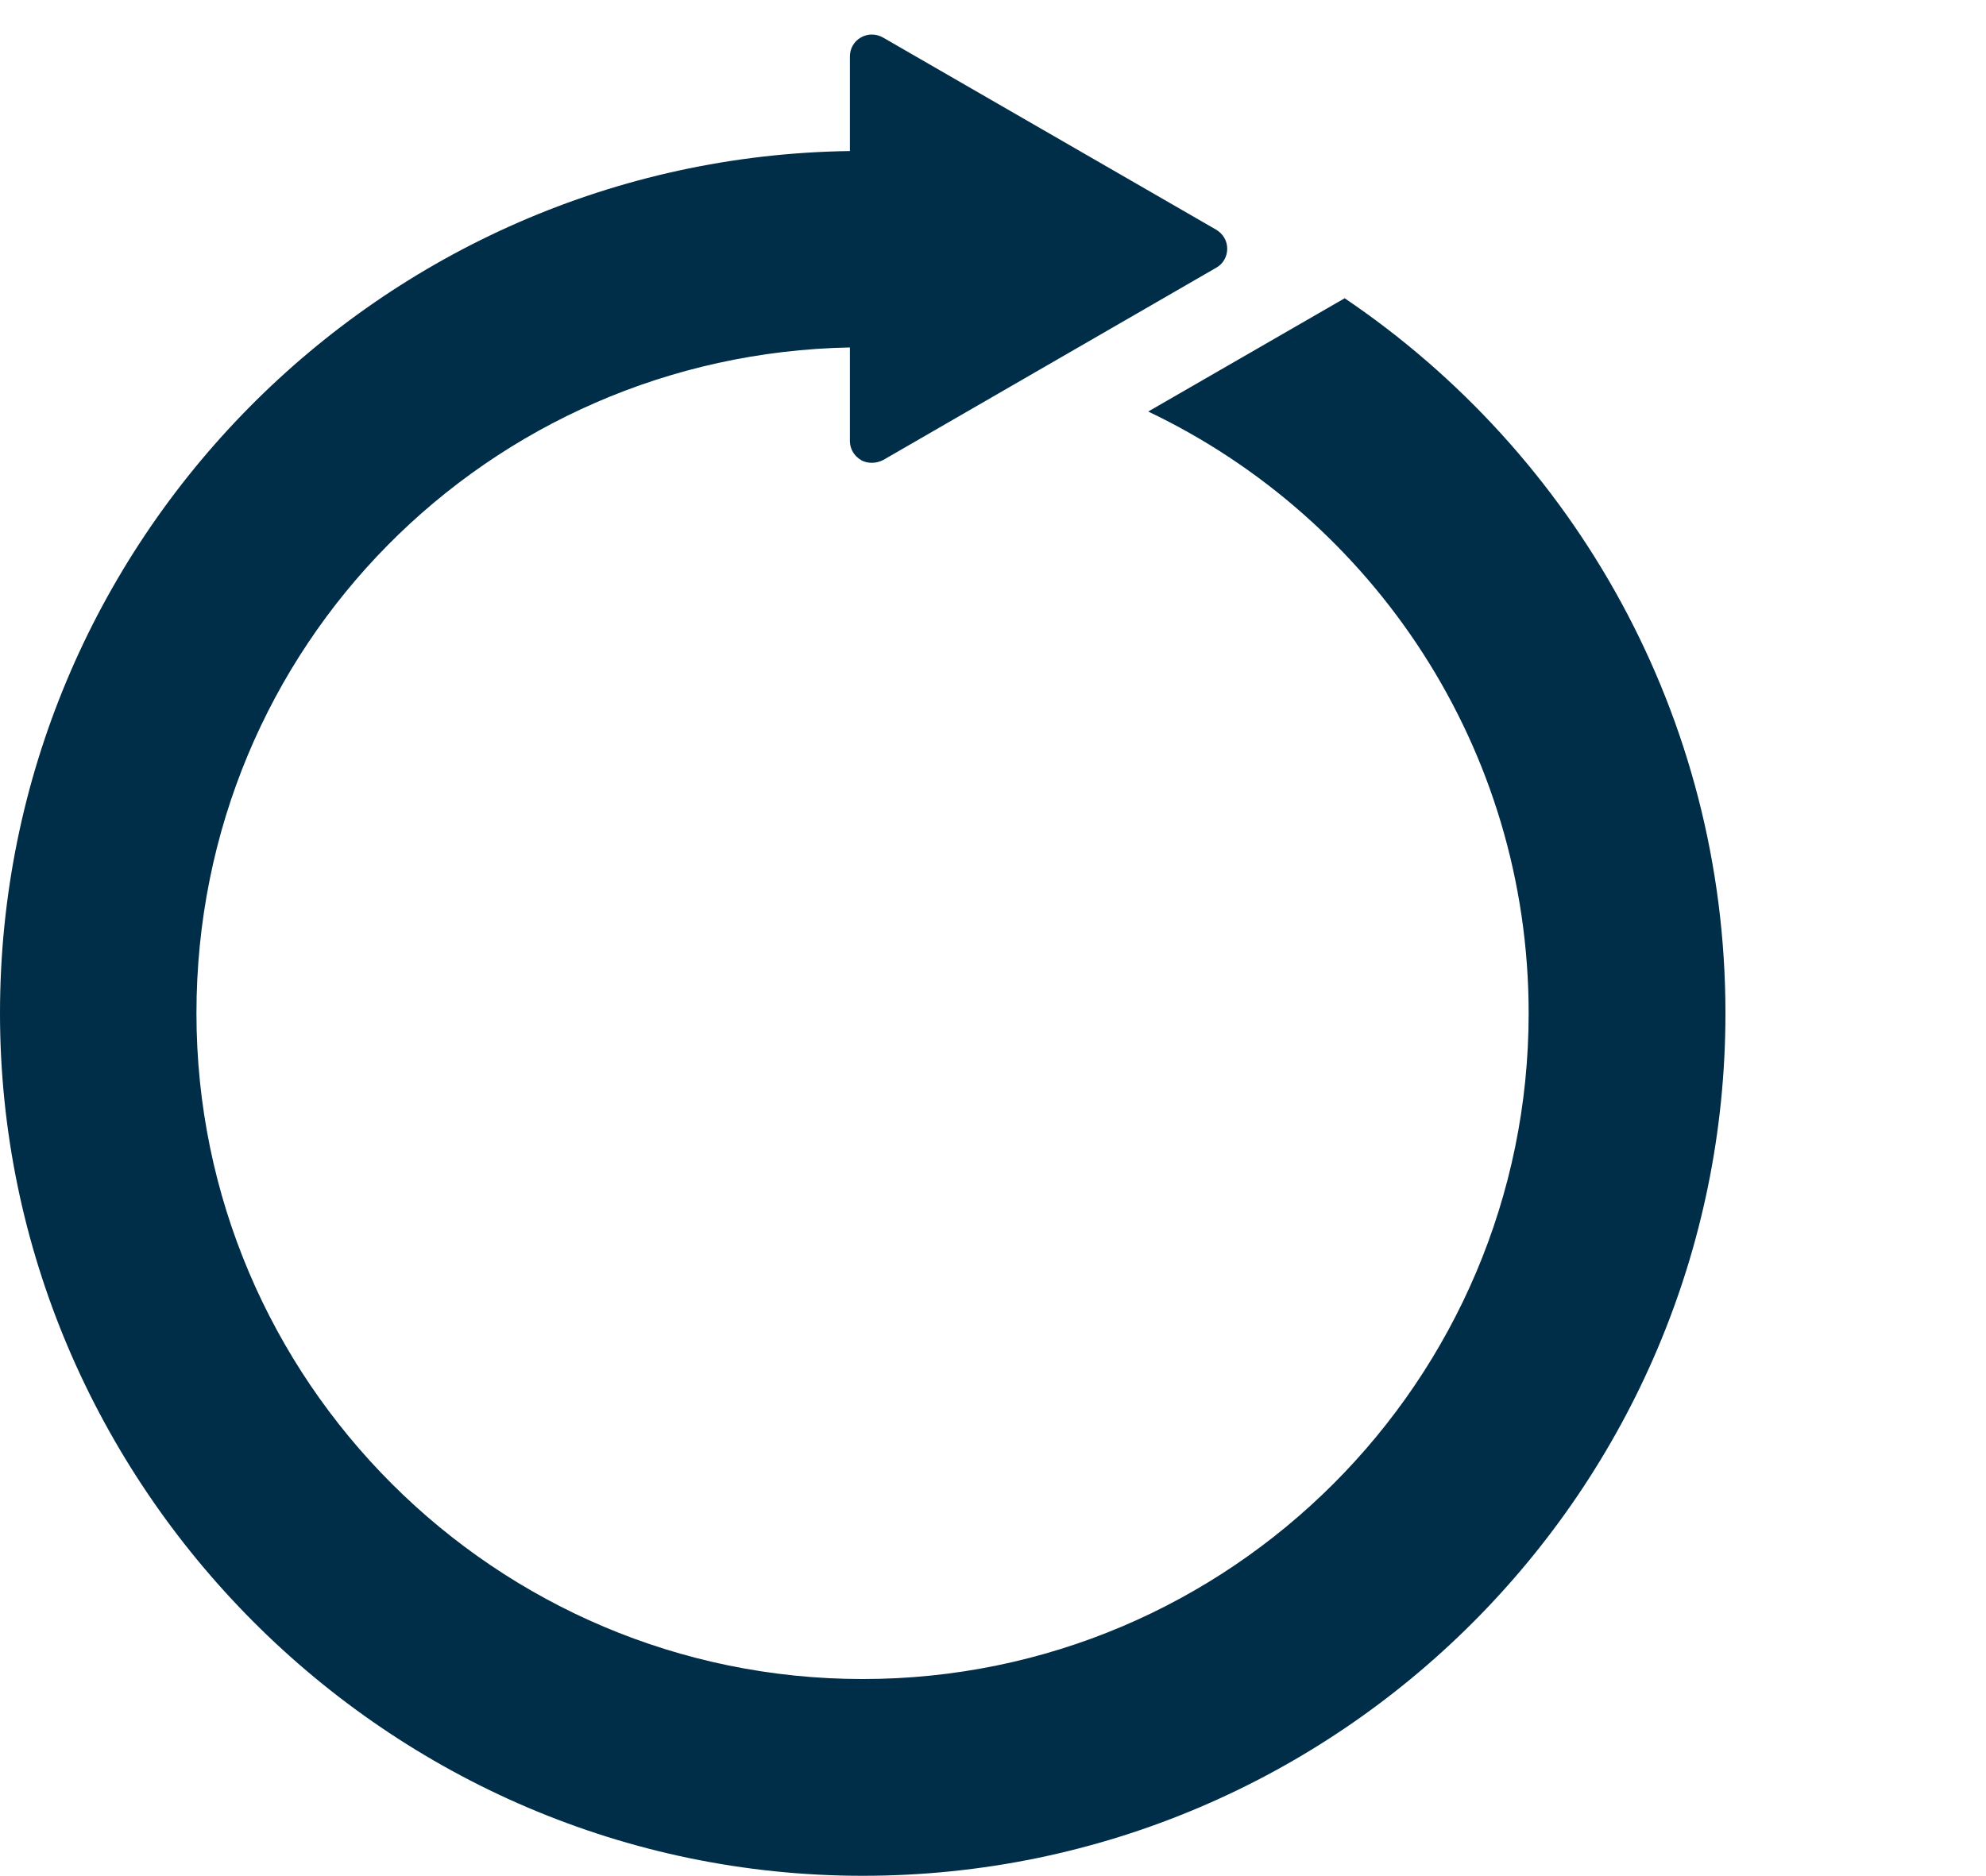 <?xml version="1.0" encoding="UTF-8"?><svg id="Warstwa_9" xmlns="http://www.w3.org/2000/svg" xmlns:xlink="http://www.w3.org/1999/xlink" viewBox="0 0 57.32 54.15"><defs><clipPath id="clippath"><rect x="0" width="57.32" height="54.15" style="fill:none;"/></clipPath></defs><g style="clip-path:url(#clippath);"><path d="M38.81,8.61l-5.67,3.27c6.49,3.09,10.98,9.71,10.98,17.37,0,10.6-8.62,19.22-19.22,19.22S5.67,39.85,5.67,29.25,14.1,10.23,24.53,10.03v2.7c0,.23.12.43.32.55.1.06.21.08.32.08s.22-.03.32-.08l9.61-5.55c.2-.11.32-.32.32-.55s-.12-.43-.32-.55L25.48,1.08c-.2-.11-.44-.11-.63,0-.2.11-.32.32-.32.55v2.73C10.97,4.55,0,15.64,0,29.25s11.17,24.9,24.9,24.9,24.9-11.17,24.9-24.9c0-8.58-4.36-16.16-10.99-20.64" style="fill:#002d48;"/></g></svg>